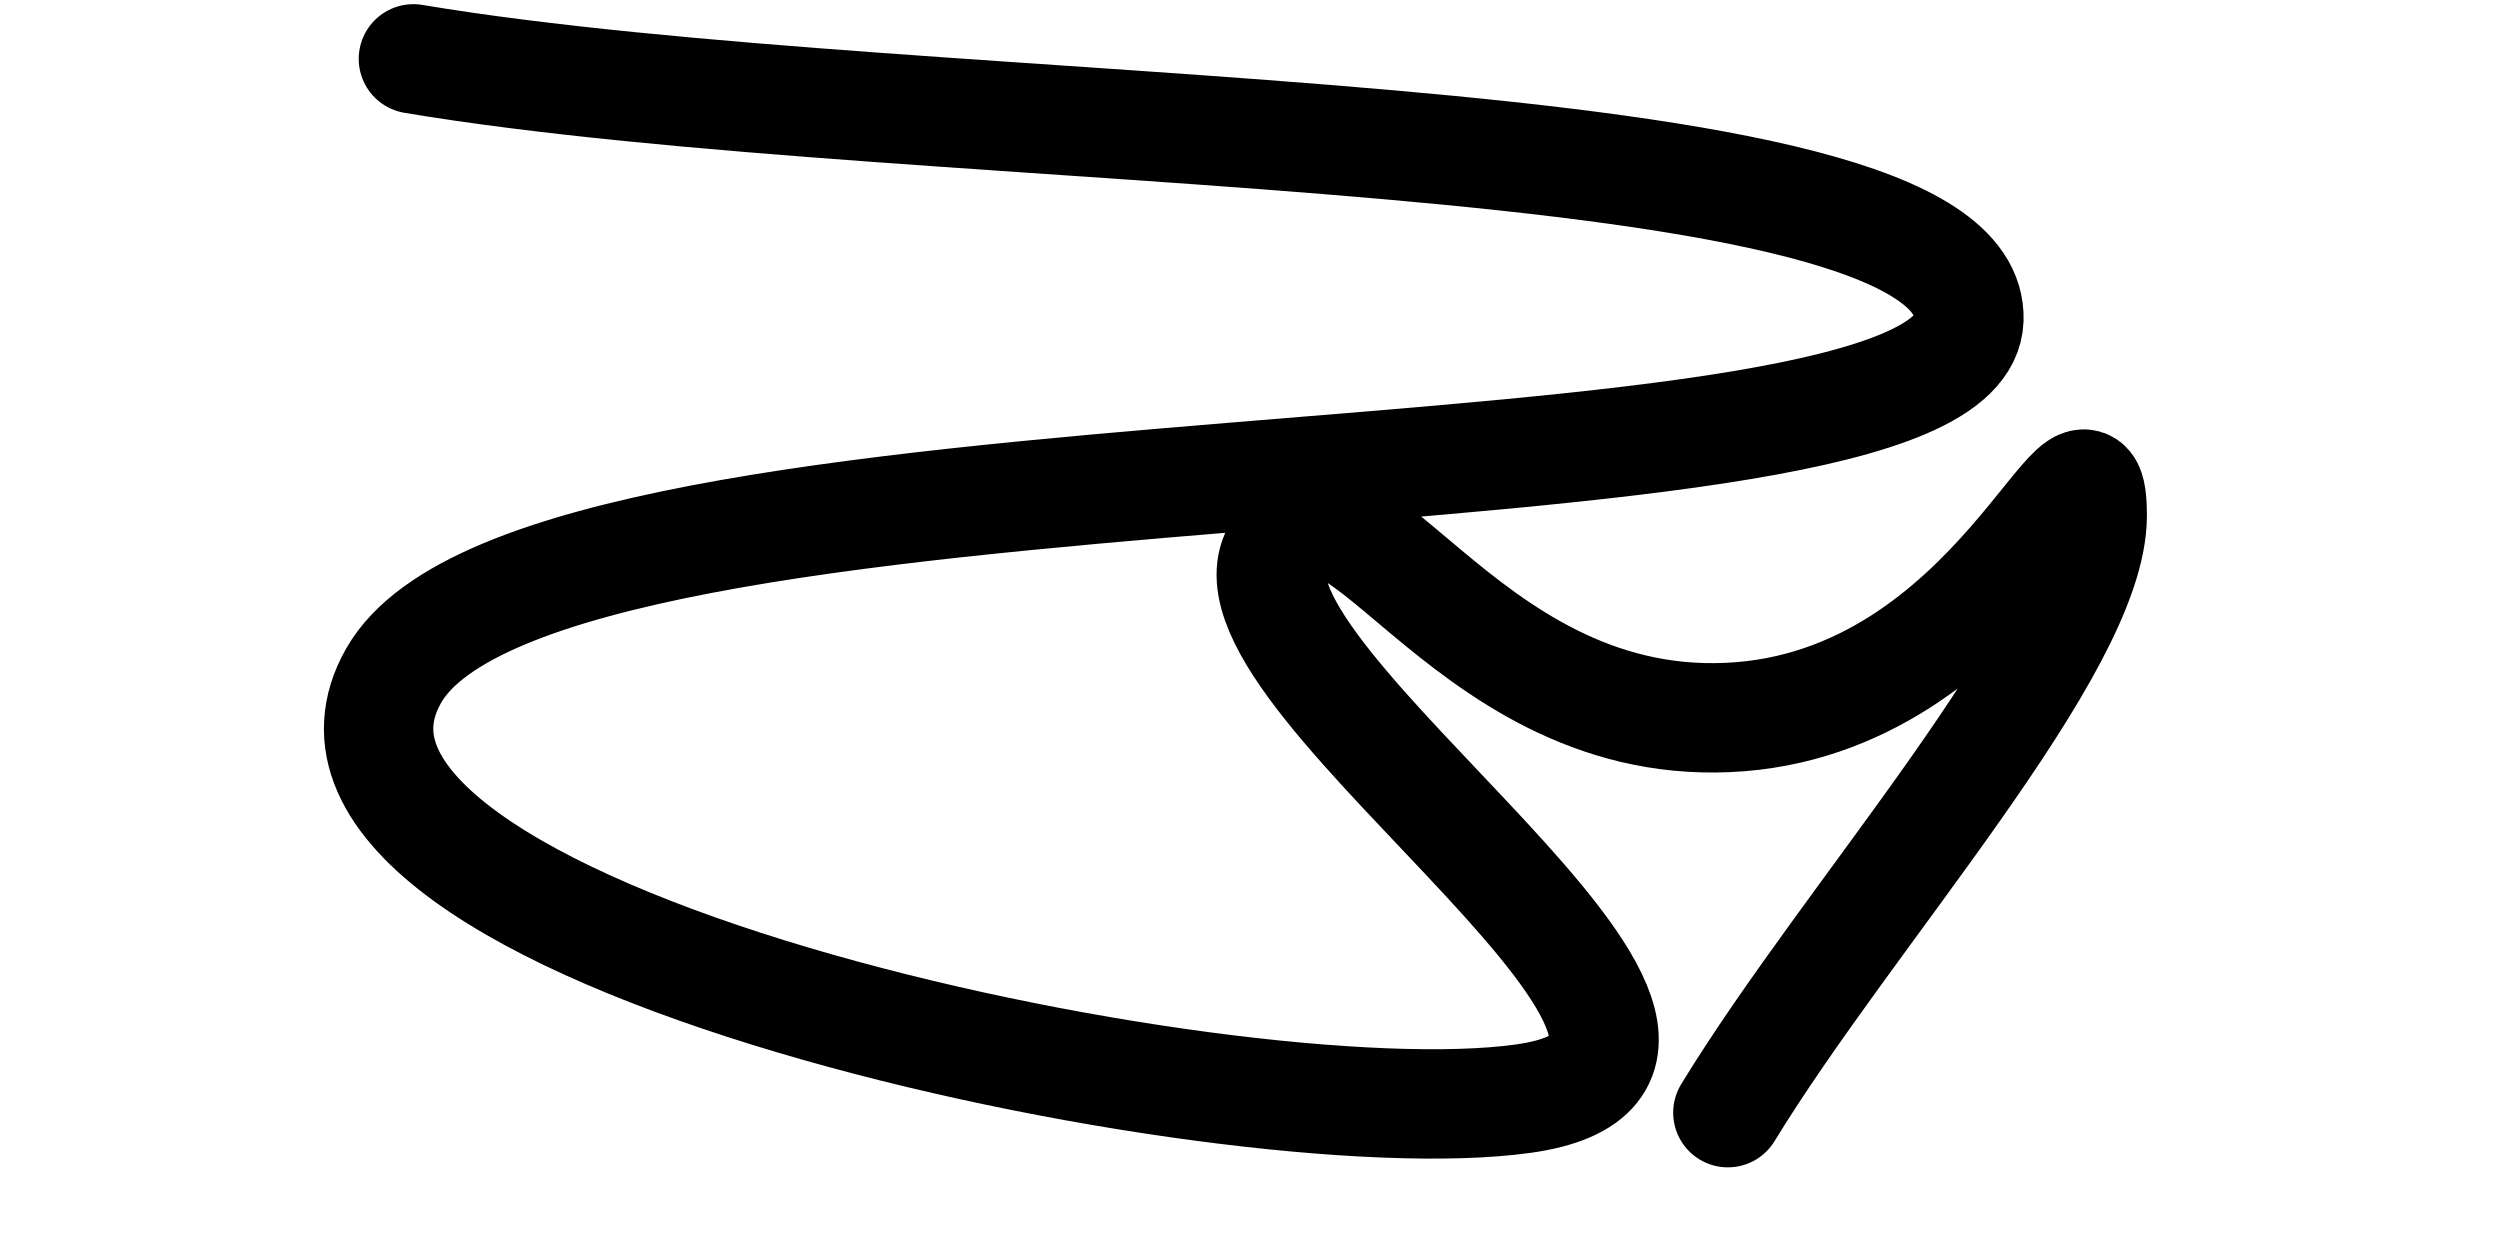 <?xml version="1.0" encoding="UTF-8"?> <svg xmlns="http://www.w3.org/2000/svg" xmlns:xlink="http://www.w3.org/1999/xlink" xmlns:svgjs="http://svgjs.dev/svgjs" version="1.1" viewBox="0 0 800 400"><path d="M132.287,18.834C298.206,46.637,632.138,36.472,630.045,102.242C627.952,168.012,173.543,133.034,126.009,216.143C78.475,299.253,393.274,364.723,487.444,351.57C581.614,338.416,386.697,217.339,408.52,176.682C430.344,136.024,465.919,233.483,552.915,229.596C639.91,225.71,669.507,122.87,669.507,165.022C669.507,207.175,591.779,292.377,552.915,356.054" fill="none" stroke-width="35" stroke="url(&quot;#SvgjsLinearGradient1002&quot;)" stroke-linecap="round"></path><defs><linearGradient id="SvgjsLinearGradient1002"><stop stop-color="hsl(37, 99%, 67%)" offset="0"></stop><stop stop-color="hsl(316, 73%, 52%)" offset="1"></stop></linearGradient></defs></svg> 